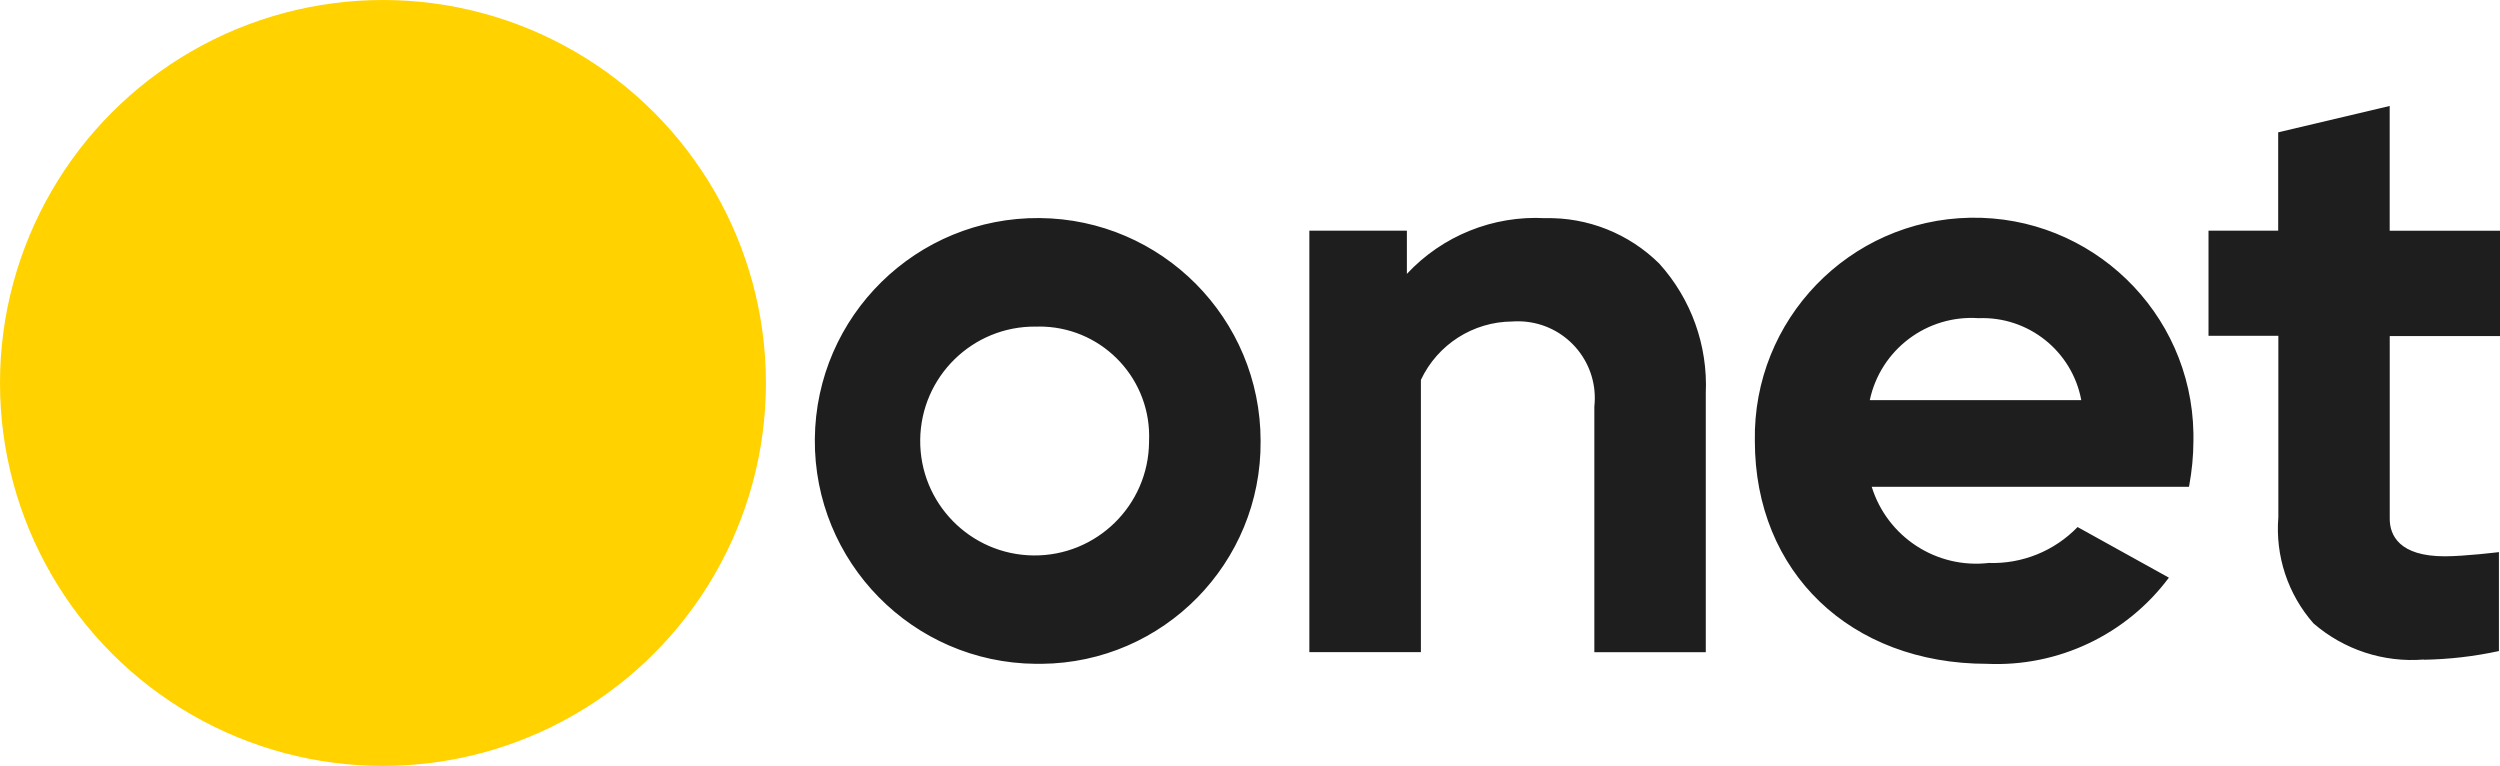 <svg xmlns="http://www.w3.org/2000/svg" id="Layer_1" data-name="Layer 1" viewBox="0 0 465.71 142.68">
  <defs>
    <style>
      .cls-1 {
        fill: #1e1e1e;
      }

      .cls-2 {
        fill: #ffd200;
      }
    </style>
  </defs>
  <path class="cls-1" d="M192.95,123.66c-22.93-.2-41.36-18.95-41.16-41.88.2-22.93,18.95-41.36,41.88-41.16,22.79.2,41.16,18.73,41.16,41.52.19,22.73-18.08,41.32-40.81,41.52-.36,0-.71,0-1.07,0M192.95,60.84c-11.77-.12-21.41,9.33-21.53,21.1-.12,11.77,9.33,21.41,21.1,21.53s21.41-9.33,21.53-21.1c0-.07,0-.14,0-.21.49-11.28-8.26-20.82-19.53-21.31-.52-.02-1.05-.03-1.57,0M297,121.49v-45.75c.87-7.86-4.79-14.93-12.65-15.8-.88-.1-1.76-.11-2.65-.05-7.29.05-13.91,4.28-17.01,10.88v50.71h-20.78V42.97h18.17v8.05c6.62-7.1,16.05-10.9,25.74-10.38,7.94-.19,15.62,2.87,21.27,8.46,5.96,6.59,9.07,15.27,8.67,24.15v48.24h-20.77ZM451.5,122.86c-7.47.6-14.87-1.83-20.54-6.74-4.77-5.43-7.13-12.57-6.54-19.77v-33.79h-13.01v-19.59h12.98v-18.32l20.77-4.91v23.24h20.56v19.63h-20.55v34.03c0,3.08,1.78,6.99,10.25,6.99,3.72,0,10.09-.78,10.09-.78v18.43c-4.6,1-9.29,1.54-14,1.62M370.18,123.66c-25.49,0-43.28-17.07-43.28-41.52-.4-22.56,17.56-41.18,40.12-41.58,22.56-.4,41.18,17.56,41.58,40.12,0,.49,0,.97,0,1.46-.01,2.8-.28,5.59-.79,8.34l-.04.2h-59.1c2.91,9.36,12.07,15.32,21.81,14.19,6.21.21,12.22-2.22,16.54-6.69l17.01,9.43c-7.94,10.64-20.63,16.65-33.89,16.05M387.71,74.54c-1.71-9.14-9.86-15.64-19.15-15.27-9.61-.65-18.24,5.85-20.25,15.27h39.4Z"/>
  <circle class="cls-2" cx="71.34" cy="71.34" r="71.34"/>
</svg>
